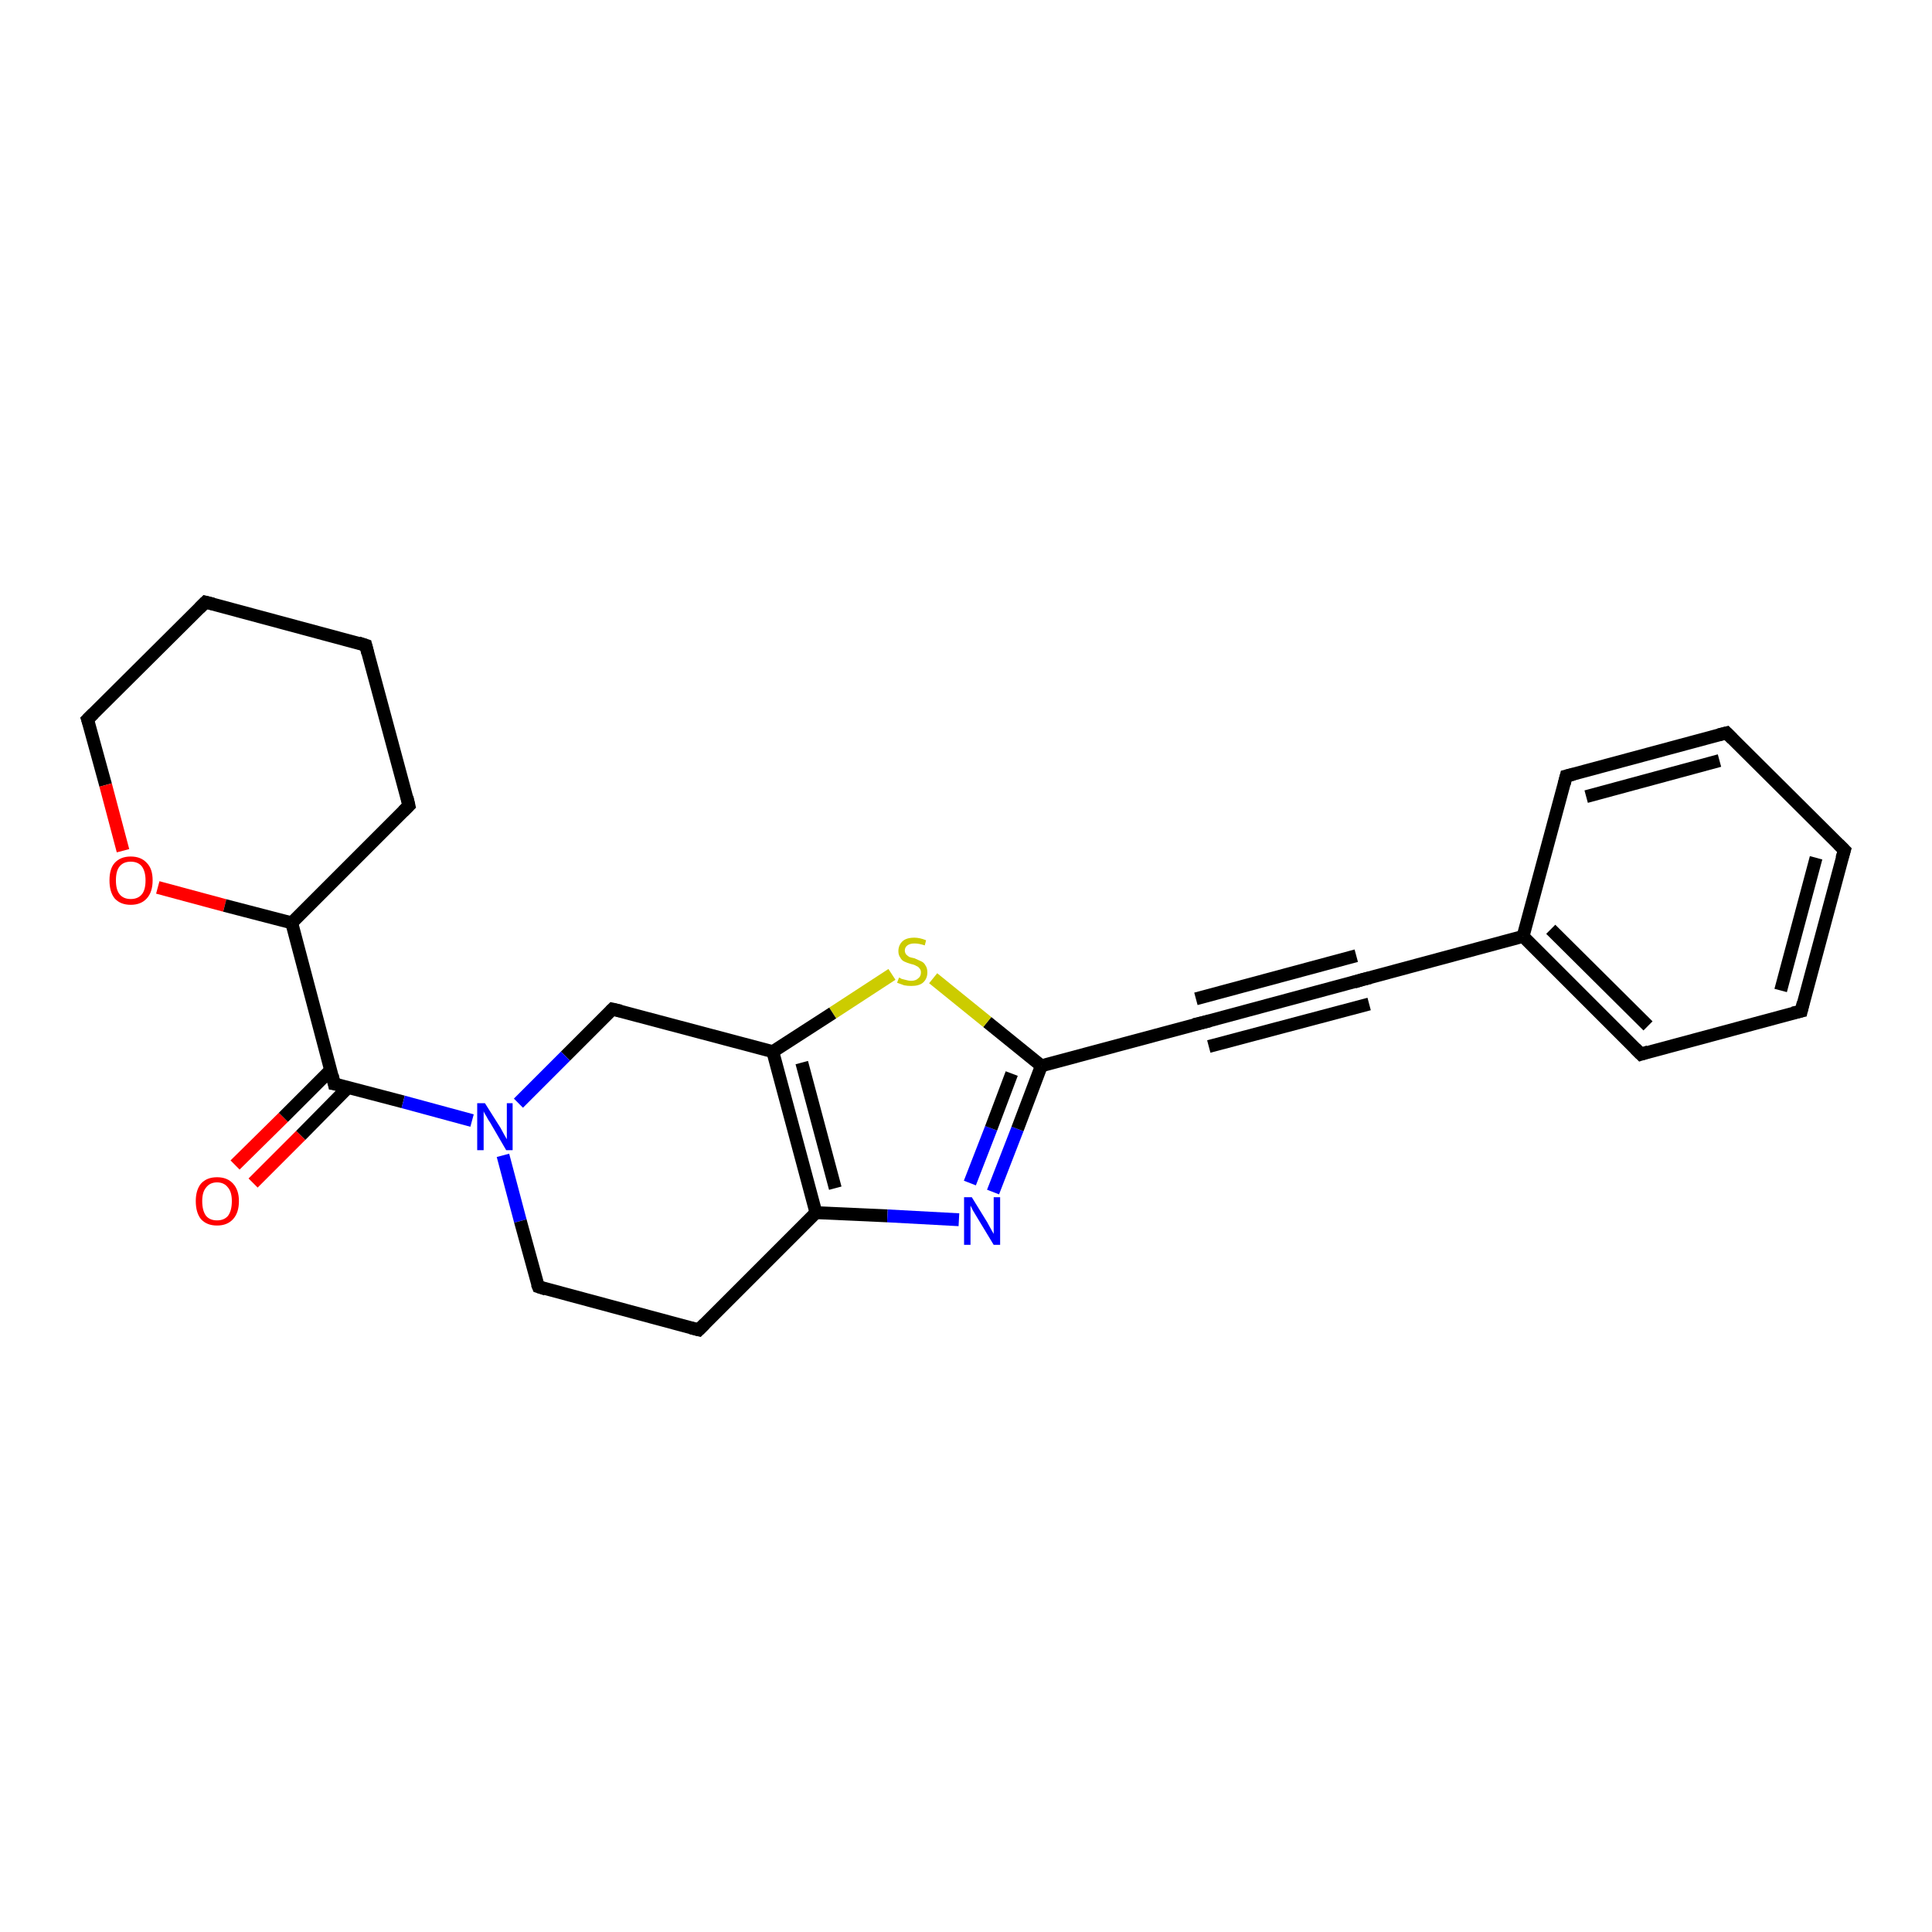<?xml version='1.0' encoding='iso-8859-1'?>
<svg version='1.1' baseProfile='full'
              xmlns='http://www.w3.org/2000/svg'
                      xmlns:rdkit='http://www.rdkit.org/xml'
                      xmlns:xlink='http://www.w3.org/1999/xlink'
                  xml:space='preserve'
width='300px' height='300px' viewBox='0 0 300 300'>
<!-- END OF HEADER -->
<rect style='opacity:1.0;fill:#FFFFFF;stroke:none' width='300.0' height='300.0' x='0.0' y='0.0'> </rect>
<path class='bond-0 atom-0 atom-1' d='M 36.5,180.9 L 44.0,173.5' style='fill:none;fill-rule:evenodd;stroke:#FF0000;stroke-width:2.0px;stroke-linecap:butt;stroke-linejoin:miter;stroke-opacity:1' />
<path class='bond-0 atom-0 atom-1' d='M 44.0,173.5 L 51.4,166.1' style='fill:none;fill-rule:evenodd;stroke:#000000;stroke-width:2.0px;stroke-linecap:butt;stroke-linejoin:miter;stroke-opacity:1' />
<path class='bond-0 atom-0 atom-1' d='M 39.3,183.7 L 46.7,176.3' style='fill:none;fill-rule:evenodd;stroke:#FF0000;stroke-width:2.0px;stroke-linecap:butt;stroke-linejoin:miter;stroke-opacity:1' />
<path class='bond-0 atom-0 atom-1' d='M 46.7,176.3 L 54.1,168.8' style='fill:none;fill-rule:evenodd;stroke:#000000;stroke-width:2.0px;stroke-linecap:butt;stroke-linejoin:miter;stroke-opacity:1' />
<path class='bond-1 atom-1 atom-2' d='M 51.9,168.3 L 45.3,143.3' style='fill:none;fill-rule:evenodd;stroke:#000000;stroke-width:2.0px;stroke-linecap:butt;stroke-linejoin:miter;stroke-opacity:1' />
<path class='bond-2 atom-2 atom-3' d='M 45.3,143.3 L 63.5,125.1' style='fill:none;fill-rule:evenodd;stroke:#000000;stroke-width:2.0px;stroke-linecap:butt;stroke-linejoin:miter;stroke-opacity:1' />
<path class='bond-3 atom-3 atom-4' d='M 63.5,125.1 L 56.8,100.2' style='fill:none;fill-rule:evenodd;stroke:#000000;stroke-width:2.0px;stroke-linecap:butt;stroke-linejoin:miter;stroke-opacity:1' />
<path class='bond-4 atom-4 atom-5' d='M 56.8,100.2 L 31.9,93.5' style='fill:none;fill-rule:evenodd;stroke:#000000;stroke-width:2.0px;stroke-linecap:butt;stroke-linejoin:miter;stroke-opacity:1' />
<path class='bond-5 atom-5 atom-6' d='M 31.9,93.5 L 13.6,111.7' style='fill:none;fill-rule:evenodd;stroke:#000000;stroke-width:2.0px;stroke-linecap:butt;stroke-linejoin:miter;stroke-opacity:1' />
<path class='bond-6 atom-6 atom-7' d='M 13.6,111.7 L 16.4,121.9' style='fill:none;fill-rule:evenodd;stroke:#000000;stroke-width:2.0px;stroke-linecap:butt;stroke-linejoin:miter;stroke-opacity:1' />
<path class='bond-6 atom-6 atom-7' d='M 16.4,121.9 L 19.1,132.1' style='fill:none;fill-rule:evenodd;stroke:#FF0000;stroke-width:2.0px;stroke-linecap:butt;stroke-linejoin:miter;stroke-opacity:1' />
<path class='bond-7 atom-1 atom-8' d='M 51.9,168.3 L 62.6,171.1' style='fill:none;fill-rule:evenodd;stroke:#000000;stroke-width:2.0px;stroke-linecap:butt;stroke-linejoin:miter;stroke-opacity:1' />
<path class='bond-7 atom-1 atom-8' d='M 62.6,171.1 L 73.3,174.0' style='fill:none;fill-rule:evenodd;stroke:#0000FF;stroke-width:2.0px;stroke-linecap:butt;stroke-linejoin:miter;stroke-opacity:1' />
<path class='bond-8 atom-8 atom-9' d='M 78.1,179.4 L 80.8,189.6' style='fill:none;fill-rule:evenodd;stroke:#0000FF;stroke-width:2.0px;stroke-linecap:butt;stroke-linejoin:miter;stroke-opacity:1' />
<path class='bond-8 atom-8 atom-9' d='M 80.8,189.6 L 83.6,199.8' style='fill:none;fill-rule:evenodd;stroke:#000000;stroke-width:2.0px;stroke-linecap:butt;stroke-linejoin:miter;stroke-opacity:1' />
<path class='bond-9 atom-9 atom-10' d='M 83.6,199.8 L 108.5,206.5' style='fill:none;fill-rule:evenodd;stroke:#000000;stroke-width:2.0px;stroke-linecap:butt;stroke-linejoin:miter;stroke-opacity:1' />
<path class='bond-10 atom-10 atom-11' d='M 108.5,206.5 L 126.7,188.3' style='fill:none;fill-rule:evenodd;stroke:#000000;stroke-width:2.0px;stroke-linecap:butt;stroke-linejoin:miter;stroke-opacity:1' />
<path class='bond-11 atom-11 atom-12' d='M 126.7,188.3 L 137.8,188.8' style='fill:none;fill-rule:evenodd;stroke:#000000;stroke-width:2.0px;stroke-linecap:butt;stroke-linejoin:miter;stroke-opacity:1' />
<path class='bond-11 atom-11 atom-12' d='M 137.8,188.8 L 148.9,189.4' style='fill:none;fill-rule:evenodd;stroke:#0000FF;stroke-width:2.0px;stroke-linecap:butt;stroke-linejoin:miter;stroke-opacity:1' />
<path class='bond-12 atom-12 atom-13' d='M 154.2,185.1 L 158.0,175.3' style='fill:none;fill-rule:evenodd;stroke:#0000FF;stroke-width:2.0px;stroke-linecap:butt;stroke-linejoin:miter;stroke-opacity:1' />
<path class='bond-12 atom-12 atom-13' d='M 158.0,175.3 L 161.7,165.5' style='fill:none;fill-rule:evenodd;stroke:#000000;stroke-width:2.0px;stroke-linecap:butt;stroke-linejoin:miter;stroke-opacity:1' />
<path class='bond-12 atom-12 atom-13' d='M 150.6,183.7 L 153.9,175.2' style='fill:none;fill-rule:evenodd;stroke:#0000FF;stroke-width:2.0px;stroke-linecap:butt;stroke-linejoin:miter;stroke-opacity:1' />
<path class='bond-12 atom-12 atom-13' d='M 153.9,175.2 L 157.1,166.7' style='fill:none;fill-rule:evenodd;stroke:#000000;stroke-width:2.0px;stroke-linecap:butt;stroke-linejoin:miter;stroke-opacity:1' />
<path class='bond-13 atom-13 atom-14' d='M 161.7,165.5 L 153.3,158.7' style='fill:none;fill-rule:evenodd;stroke:#000000;stroke-width:2.0px;stroke-linecap:butt;stroke-linejoin:miter;stroke-opacity:1' />
<path class='bond-13 atom-13 atom-14' d='M 153.3,158.7 L 144.9,151.9' style='fill:none;fill-rule:evenodd;stroke:#CCCC00;stroke-width:2.0px;stroke-linecap:butt;stroke-linejoin:miter;stroke-opacity:1' />
<path class='bond-14 atom-14 atom-15' d='M 138.5,151.3 L 129.3,157.3' style='fill:none;fill-rule:evenodd;stroke:#CCCC00;stroke-width:2.0px;stroke-linecap:butt;stroke-linejoin:miter;stroke-opacity:1' />
<path class='bond-14 atom-14 atom-15' d='M 129.3,157.3 L 120.0,163.3' style='fill:none;fill-rule:evenodd;stroke:#000000;stroke-width:2.0px;stroke-linecap:butt;stroke-linejoin:miter;stroke-opacity:1' />
<path class='bond-15 atom-15 atom-16' d='M 120.0,163.3 L 95.1,156.7' style='fill:none;fill-rule:evenodd;stroke:#000000;stroke-width:2.0px;stroke-linecap:butt;stroke-linejoin:miter;stroke-opacity:1' />
<path class='bond-16 atom-13 atom-17' d='M 161.7,165.5 L 186.7,158.8' style='fill:none;fill-rule:evenodd;stroke:#000000;stroke-width:2.0px;stroke-linecap:butt;stroke-linejoin:miter;stroke-opacity:1' />
<path class='bond-17 atom-17 atom-18' d='M 186.7,158.8 L 211.6,152.1' style='fill:none;fill-rule:evenodd;stroke:#000000;stroke-width:2.0px;stroke-linecap:butt;stroke-linejoin:miter;stroke-opacity:1' />
<path class='bond-17 atom-17 atom-18' d='M 185.7,155.1 L 210.6,148.4' style='fill:none;fill-rule:evenodd;stroke:#000000;stroke-width:2.0px;stroke-linecap:butt;stroke-linejoin:miter;stroke-opacity:1' />
<path class='bond-17 atom-17 atom-18' d='M 187.7,162.5 L 212.6,155.9' style='fill:none;fill-rule:evenodd;stroke:#000000;stroke-width:2.0px;stroke-linecap:butt;stroke-linejoin:miter;stroke-opacity:1' />
<path class='bond-18 atom-18 atom-19' d='M 211.6,152.1 L 236.5,145.4' style='fill:none;fill-rule:evenodd;stroke:#000000;stroke-width:2.0px;stroke-linecap:butt;stroke-linejoin:miter;stroke-opacity:1' />
<path class='bond-19 atom-19 atom-20' d='M 236.5,145.4 L 254.8,163.7' style='fill:none;fill-rule:evenodd;stroke:#000000;stroke-width:2.0px;stroke-linecap:butt;stroke-linejoin:miter;stroke-opacity:1' />
<path class='bond-19 atom-19 atom-20' d='M 240.8,144.3 L 255.9,159.3' style='fill:none;fill-rule:evenodd;stroke:#000000;stroke-width:2.0px;stroke-linecap:butt;stroke-linejoin:miter;stroke-opacity:1' />
<path class='bond-20 atom-20 atom-21' d='M 254.8,163.7 L 279.7,157.0' style='fill:none;fill-rule:evenodd;stroke:#000000;stroke-width:2.0px;stroke-linecap:butt;stroke-linejoin:miter;stroke-opacity:1' />
<path class='bond-21 atom-21 atom-22' d='M 279.7,157.0 L 286.4,132.0' style='fill:none;fill-rule:evenodd;stroke:#000000;stroke-width:2.0px;stroke-linecap:butt;stroke-linejoin:miter;stroke-opacity:1' />
<path class='bond-21 atom-21 atom-22' d='M 276.5,153.8 L 282.0,133.2' style='fill:none;fill-rule:evenodd;stroke:#000000;stroke-width:2.0px;stroke-linecap:butt;stroke-linejoin:miter;stroke-opacity:1' />
<path class='bond-22 atom-22 atom-23' d='M 286.4,132.0 L 268.1,113.8' style='fill:none;fill-rule:evenodd;stroke:#000000;stroke-width:2.0px;stroke-linecap:butt;stroke-linejoin:miter;stroke-opacity:1' />
<path class='bond-23 atom-23 atom-24' d='M 268.1,113.8 L 243.2,120.5' style='fill:none;fill-rule:evenodd;stroke:#000000;stroke-width:2.0px;stroke-linecap:butt;stroke-linejoin:miter;stroke-opacity:1' />
<path class='bond-23 atom-23 atom-24' d='M 267.0,118.1 L 246.3,123.7' style='fill:none;fill-rule:evenodd;stroke:#000000;stroke-width:2.0px;stroke-linecap:butt;stroke-linejoin:miter;stroke-opacity:1' />
<path class='bond-24 atom-7 atom-2' d='M 24.5,137.8 L 34.9,140.6' style='fill:none;fill-rule:evenodd;stroke:#FF0000;stroke-width:2.0px;stroke-linecap:butt;stroke-linejoin:miter;stroke-opacity:1' />
<path class='bond-24 atom-7 atom-2' d='M 34.9,140.6 L 45.3,143.3' style='fill:none;fill-rule:evenodd;stroke:#000000;stroke-width:2.0px;stroke-linecap:butt;stroke-linejoin:miter;stroke-opacity:1' />
<path class='bond-25 atom-16 atom-8' d='M 95.1,156.7 L 87.8,164.0' style='fill:none;fill-rule:evenodd;stroke:#000000;stroke-width:2.0px;stroke-linecap:butt;stroke-linejoin:miter;stroke-opacity:1' />
<path class='bond-25 atom-16 atom-8' d='M 87.8,164.0 L 80.5,171.3' style='fill:none;fill-rule:evenodd;stroke:#0000FF;stroke-width:2.0px;stroke-linecap:butt;stroke-linejoin:miter;stroke-opacity:1' />
<path class='bond-26 atom-24 atom-19' d='M 243.2,120.5 L 236.5,145.4' style='fill:none;fill-rule:evenodd;stroke:#000000;stroke-width:2.0px;stroke-linecap:butt;stroke-linejoin:miter;stroke-opacity:1' />
<path class='bond-27 atom-15 atom-11' d='M 120.0,163.3 L 126.7,188.3' style='fill:none;fill-rule:evenodd;stroke:#000000;stroke-width:2.0px;stroke-linecap:butt;stroke-linejoin:miter;stroke-opacity:1' />
<path class='bond-27 atom-15 atom-11' d='M 124.5,165.0 L 129.7,184.5' style='fill:none;fill-rule:evenodd;stroke:#000000;stroke-width:2.0px;stroke-linecap:butt;stroke-linejoin:miter;stroke-opacity:1' />
<path d='M 51.6,167.0 L 51.9,168.3 L 52.5,168.4' style='fill:none;stroke:#000000;stroke-width:2.0px;stroke-linecap:butt;stroke-linejoin:miter;stroke-opacity:1;' />
<path d='M 62.6,126.0 L 63.5,125.1 L 63.2,123.8' style='fill:none;stroke:#000000;stroke-width:2.0px;stroke-linecap:butt;stroke-linejoin:miter;stroke-opacity:1;' />
<path d='M 57.1,101.4 L 56.8,100.2 L 55.6,99.8' style='fill:none;stroke:#000000;stroke-width:2.0px;stroke-linecap:butt;stroke-linejoin:miter;stroke-opacity:1;' />
<path d='M 33.1,93.8 L 31.9,93.5 L 31.0,94.4' style='fill:none;stroke:#000000;stroke-width:2.0px;stroke-linecap:butt;stroke-linejoin:miter;stroke-opacity:1;' />
<path d='M 14.5,110.8 L 13.6,111.7 L 13.8,112.3' style='fill:none;stroke:#000000;stroke-width:2.0px;stroke-linecap:butt;stroke-linejoin:miter;stroke-opacity:1;' />
<path d='M 83.4,199.3 L 83.6,199.8 L 84.8,200.2' style='fill:none;stroke:#000000;stroke-width:2.0px;stroke-linecap:butt;stroke-linejoin:miter;stroke-opacity:1;' />
<path d='M 107.3,206.2 L 108.5,206.5 L 109.4,205.6' style='fill:none;stroke:#000000;stroke-width:2.0px;stroke-linecap:butt;stroke-linejoin:miter;stroke-opacity:1;' />
<path d='M 96.4,157.0 L 95.1,156.7 L 94.8,157.0' style='fill:none;stroke:#000000;stroke-width:2.0px;stroke-linecap:butt;stroke-linejoin:miter;stroke-opacity:1;' />
<path d='M 185.4,159.1 L 186.7,158.8 L 187.9,158.5' style='fill:none;stroke:#000000;stroke-width:2.0px;stroke-linecap:butt;stroke-linejoin:miter;stroke-opacity:1;' />
<path d='M 210.3,152.5 L 211.6,152.1 L 212.8,151.8' style='fill:none;stroke:#000000;stroke-width:2.0px;stroke-linecap:butt;stroke-linejoin:miter;stroke-opacity:1;' />
<path d='M 253.9,162.8 L 254.8,163.7 L 256.0,163.3' style='fill:none;stroke:#000000;stroke-width:2.0px;stroke-linecap:butt;stroke-linejoin:miter;stroke-opacity:1;' />
<path d='M 278.4,157.3 L 279.7,157.0 L 280.0,155.7' style='fill:none;stroke:#000000;stroke-width:2.0px;stroke-linecap:butt;stroke-linejoin:miter;stroke-opacity:1;' />
<path d='M 286.0,133.3 L 286.4,132.0 L 285.5,131.1' style='fill:none;stroke:#000000;stroke-width:2.0px;stroke-linecap:butt;stroke-linejoin:miter;stroke-opacity:1;' />
<path d='M 269.0,114.7 L 268.1,113.8 L 266.9,114.1' style='fill:none;stroke:#000000;stroke-width:2.0px;stroke-linecap:butt;stroke-linejoin:miter;stroke-opacity:1;' />
<path d='M 244.4,120.2 L 243.2,120.5 L 242.9,121.7' style='fill:none;stroke:#000000;stroke-width:2.0px;stroke-linecap:butt;stroke-linejoin:miter;stroke-opacity:1;' />
<path class='atom-0' d='M 30.4 186.5
Q 30.4 184.8, 31.2 183.8
Q 32.1 182.8, 33.7 182.8
Q 35.3 182.8, 36.2 183.8
Q 37.1 184.8, 37.1 186.5
Q 37.1 188.3, 36.2 189.3
Q 35.3 190.3, 33.7 190.3
Q 32.1 190.3, 31.2 189.3
Q 30.4 188.3, 30.4 186.5
M 33.7 189.5
Q 34.8 189.5, 35.4 188.8
Q 36.0 188.0, 36.0 186.5
Q 36.0 185.1, 35.4 184.4
Q 34.8 183.6, 33.7 183.6
Q 32.6 183.6, 32.0 184.4
Q 31.4 185.1, 31.4 186.5
Q 31.4 188.0, 32.0 188.8
Q 32.6 189.5, 33.7 189.5
' fill='#FF0000'/>
<path class='atom-7' d='M 17.0 136.7
Q 17.0 134.9, 17.8 134.0
Q 18.7 133.0, 20.3 133.0
Q 21.9 133.0, 22.8 134.0
Q 23.7 134.9, 23.7 136.7
Q 23.7 138.5, 22.8 139.5
Q 21.9 140.5, 20.3 140.5
Q 18.7 140.5, 17.8 139.5
Q 17.0 138.5, 17.0 136.7
M 20.3 139.6
Q 21.4 139.6, 22.0 138.9
Q 22.6 138.2, 22.6 136.7
Q 22.6 135.3, 22.0 134.5
Q 21.4 133.8, 20.3 133.8
Q 19.2 133.8, 18.6 134.5
Q 18.0 135.2, 18.0 136.7
Q 18.0 138.2, 18.6 138.9
Q 19.2 139.6, 20.3 139.6
' fill='#FF0000'/>
<path class='atom-8' d='M 75.3 171.3
L 77.7 175.1
Q 77.9 175.5, 78.3 176.2
Q 78.7 176.9, 78.7 176.9
L 78.7 171.3
L 79.6 171.3
L 79.6 178.6
L 78.6 178.6
L 76.1 174.3
Q 75.8 173.9, 75.5 173.3
Q 75.1 172.7, 75.1 172.5
L 75.1 178.6
L 74.1 178.6
L 74.1 171.3
L 75.3 171.3
' fill='#0000FF'/>
<path class='atom-12' d='M 150.9 185.9
L 153.3 189.8
Q 153.5 190.2, 153.9 190.9
Q 154.3 191.6, 154.3 191.6
L 154.3 185.9
L 155.3 185.9
L 155.3 193.3
L 154.3 193.3
L 151.7 189.0
Q 151.4 188.5, 151.1 188.0
Q 150.8 187.4, 150.7 187.2
L 150.7 193.3
L 149.7 193.3
L 149.7 185.9
L 150.9 185.9
' fill='#0000FF'/>
<path class='atom-14' d='M 139.6 151.8
Q 139.7 151.8, 140.0 152.0
Q 140.4 152.1, 140.8 152.2
Q 141.1 152.3, 141.5 152.3
Q 142.2 152.3, 142.6 151.9
Q 143.0 151.6, 143.0 151.0
Q 143.0 150.6, 142.8 150.4
Q 142.6 150.1, 142.3 150.0
Q 142.0 149.8, 141.5 149.7
Q 140.8 149.5, 140.4 149.3
Q 140.0 149.1, 139.8 148.7
Q 139.5 148.3, 139.5 147.7
Q 139.5 146.8, 140.1 146.2
Q 140.7 145.6, 142.0 145.6
Q 142.8 145.6, 143.8 146.0
L 143.6 146.8
Q 142.7 146.5, 142.0 146.5
Q 141.3 146.5, 140.9 146.8
Q 140.5 147.1, 140.5 147.6
Q 140.5 147.9, 140.7 148.2
Q 140.9 148.4, 141.2 148.6
Q 141.5 148.7, 142.0 148.8
Q 142.7 149.1, 143.1 149.3
Q 143.5 149.5, 143.7 149.9
Q 144.0 150.3, 144.0 151.0
Q 144.0 152.0, 143.3 152.6
Q 142.7 153.1, 141.5 153.1
Q 140.9 153.1, 140.4 153.0
Q 139.9 152.8, 139.3 152.6
L 139.6 151.8
' fill='#CCCC00'/>
</svg>
